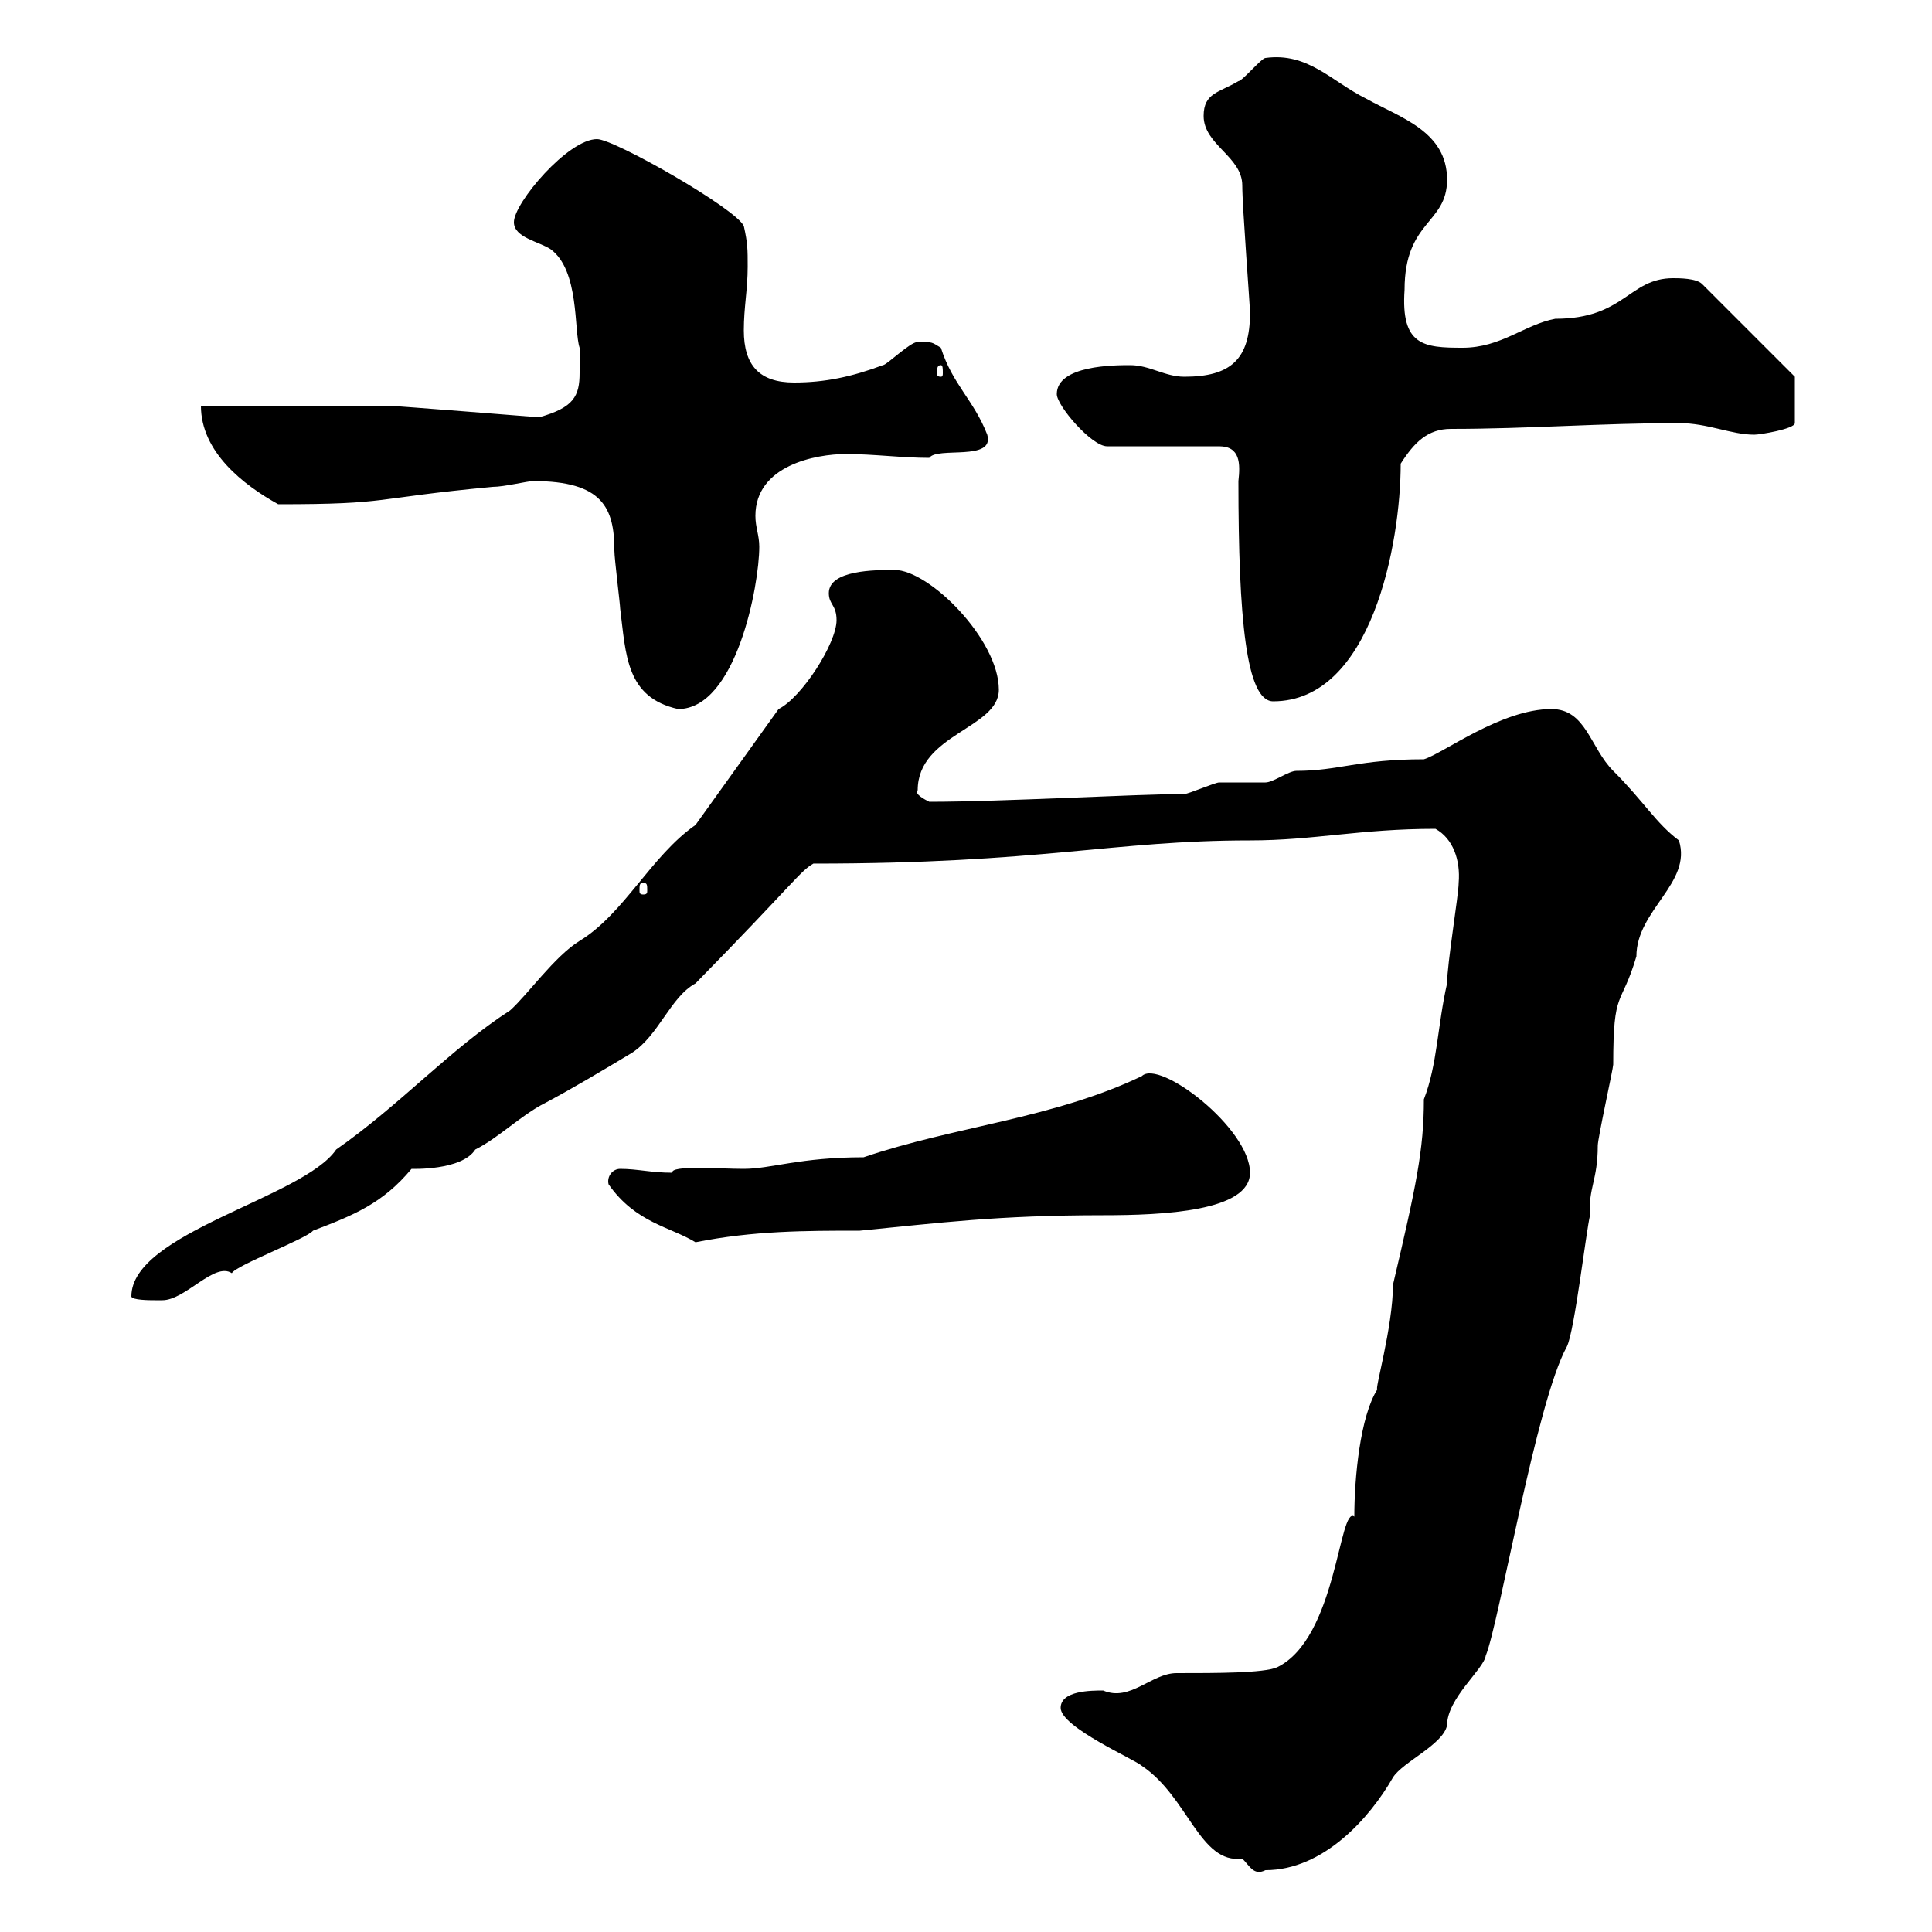 <svg xmlns="http://www.w3.org/2000/svg" xmlns:xlink="http://www.w3.org/1999/xlink" width="300" height="300"><path d="M164.70 265.20C164.70 268.20 176.40 273.30 177.30 274.20C184.50 279 186.30 289.50 192.90 288.60C194.10 289.80 194.70 291.30 196.50 290.40C205.50 290.40 212.70 282.30 216.30 276C217.80 273.60 224.10 270.90 224.70 267.90C224.70 263.70 230.40 259.20 230.70 257.10C232.80 252 238.50 217.80 243.30 209.10C244.50 206.70 246.30 191.10 246.90 188.70C246.60 184.50 248.10 183.30 248.10 177.90C248.10 176.70 250.50 165.90 250.50 165.30C250.50 153.30 251.70 156.60 254.10 148.50C254.10 141.30 262.80 137.10 260.70 130.50C257.10 127.80 255.30 124.50 250.50 119.70C246.90 116.10 246.30 110.10 240.90 110.10C233.10 110.10 224.10 117 221.10 117.90C210.90 117.90 207.90 119.70 201.30 119.70C200.10 119.70 197.70 121.50 196.50 121.50C195.90 121.50 190.50 121.50 189.30 121.50C188.70 121.50 184.50 123.30 183.90 123.30C176.40 123.30 155.70 124.50 144.30 124.50C143.70 124.20 141.90 123.30 142.50 122.70C142.50 114 155.10 113.10 155.10 107.10C155.10 99.30 144.30 88.50 138.90 88.50C135.90 88.50 128.70 88.50 128.70 92.10C128.70 93.90 129.90 93.90 129.90 96.30C129.90 99.90 124.50 108.30 120.90 110.10L108 128.10C101.10 132.90 96.90 141.90 90 146.10C86.10 148.50 81.90 154.50 79.20 156.90C69.90 162.90 62.10 171.60 52.20 178.50C47.10 186 20.40 191.40 20.40 201.30C20.40 201.90 23.40 201.90 24 201.90C24 201.90 25.20 201.90 25.20 201.90C28.80 201.90 33.30 195.90 36 197.70C36.60 196.50 47.70 192.30 48.60 191.10C54.90 188.70 59.40 186.90 63.90 181.50C63.90 181.50 71.70 181.80 73.80 178.50C77.40 176.70 81 173.10 84.60 171.30C89.10 168.90 93.60 166.20 98.10 163.50C102.30 160.80 104.10 154.80 108 152.70C123.30 137.10 124.20 135.30 126.30 134.10C161.70 134.10 172.80 130.50 194.10 130.50C204 130.50 211.20 128.70 222.90 128.70C225.60 130.20 226.80 133.50 226.50 137.10C226.50 138.90 224.70 149.70 224.70 152.70C223.20 159.30 223.20 165.30 221.10 170.70C221.10 178.50 219.90 184.20 216.30 199.50C216.30 206.10 213.30 216.30 213.90 215.70C211.20 219.90 210.30 229.50 210.30 235.50C207.90 233.70 207.60 254.40 198.30 258.90C196.20 259.80 189 259.80 182.70 259.80C178.80 259.80 175.50 264.30 171.30 262.50C169.50 262.50 164.70 262.50 164.70 265.20ZM94.50 183.90C98.70 189.90 104.10 190.50 108 192.90C117 191.10 125.10 191.10 133.50 191.10C145.80 189.90 154.80 188.70 171.30 188.70C180.60 188.70 194.10 188.10 194.10 182.10C194.10 175.20 180 164.40 177.30 167.10C163.50 173.70 148.20 174.90 134.10 179.70C124.20 179.70 119.70 181.50 115.50 181.50C111.60 181.50 104.10 180.90 104.40 182.10C101.10 182.10 99 181.50 96.30 181.50C95.10 181.50 94.20 182.70 94.50 183.90ZM99.90 137.10C100.50 137.10 100.50 137.40 100.50 138.30C100.50 138.60 100.50 138.90 99.90 138.90C99.30 138.90 99.30 138.60 99.30 138.30C99.30 137.40 99.30 137.10 99.90 137.10ZM82.80 74.70C93.60 74.70 95.40 78.90 95.40 85.50C95.40 86.70 96.30 93.90 96.30 94.50C97.20 101.70 97.20 108.30 105.30 110.10C114.30 110.10 117.90 90.90 117.90 84.90C117.90 83.10 117.30 81.90 117.30 80.10C117.30 72.30 126.60 70.50 131.40 70.50C135.60 70.50 140.10 71.10 144.30 71.10C145.50 69.30 154.50 71.70 153.30 67.50C151.20 62.10 147.90 59.70 146.10 54C144.60 53.10 144.90 53.10 142.50 53.10C141.30 53.10 137.70 56.70 137.10 56.70C132.30 58.50 128.10 59.40 123.30 59.40C117.90 59.40 115.50 56.70 115.50 51.30C115.50 47.70 116.10 45 116.10 41.40C116.10 38.70 116.10 37.80 115.50 35.10C114.30 32.40 95.40 21.60 92.70 21.60C88.20 21.60 79.80 31.50 79.80 34.50C79.80 36.90 83.70 37.50 85.50 38.70C90 42 89.10 51.30 90 54C90 55.80 90 56.70 90 57.90C90 61.50 89.10 63.30 83.70 64.80C83.70 64.80 61.20 63 60.30 63L31.20 63C31.20 70.20 37.80 75.30 43.20 78.30C60.90 78.30 57.30 77.40 76.50 75.60C78.30 75.60 81.90 74.70 82.80 74.70ZM164.10 61.20C164.10 63 169.50 69.30 171.90 69.30L189.30 69.30C192.60 69.30 192.60 72 192.30 74.70C192.30 96 193.50 108.90 197.70 108.90C213 108.90 217.50 84.30 217.50 72C219.60 68.70 221.70 66.60 225.30 66.60C237.30 66.60 248.70 65.70 260.70 65.70C265.20 65.70 268.80 67.50 272.40 67.50C273.30 67.50 278.70 66.60 278.70 65.70L278.70 58.50L264.30 44.10C263.40 43.20 260.70 43.20 259.80 43.20C252.90 43.20 252.30 49.50 241.50 49.50C236.70 50.40 233.10 54 227.10 54C221.10 54 217.50 53.70 218.10 45C218.10 34.20 224.70 34.80 224.70 27.90C224.70 20.40 217.50 18.30 212.10 15.30C206.70 12.60 203.10 8.10 196.50 9C195.90 9 192.90 12.60 192.30 12.60C189.30 14.40 186.90 14.40 186.90 18C186.90 22.50 192.90 24.30 192.90 28.80C192.90 32.10 194.10 47.40 194.10 48.60C194.10 55.80 191.10 58.50 183.90 58.50C180.90 58.50 178.50 56.70 175.50 56.70C173.10 56.70 164.10 56.70 164.10 61.20ZM146.10 56.70C146.40 56.70 146.40 57.30 146.40 57.90C146.40 58.20 146.40 58.50 146.10 58.50C145.50 58.50 145.50 58.20 145.50 57.90C145.50 57.30 145.50 56.70 146.10 56.70Z"/></svg>